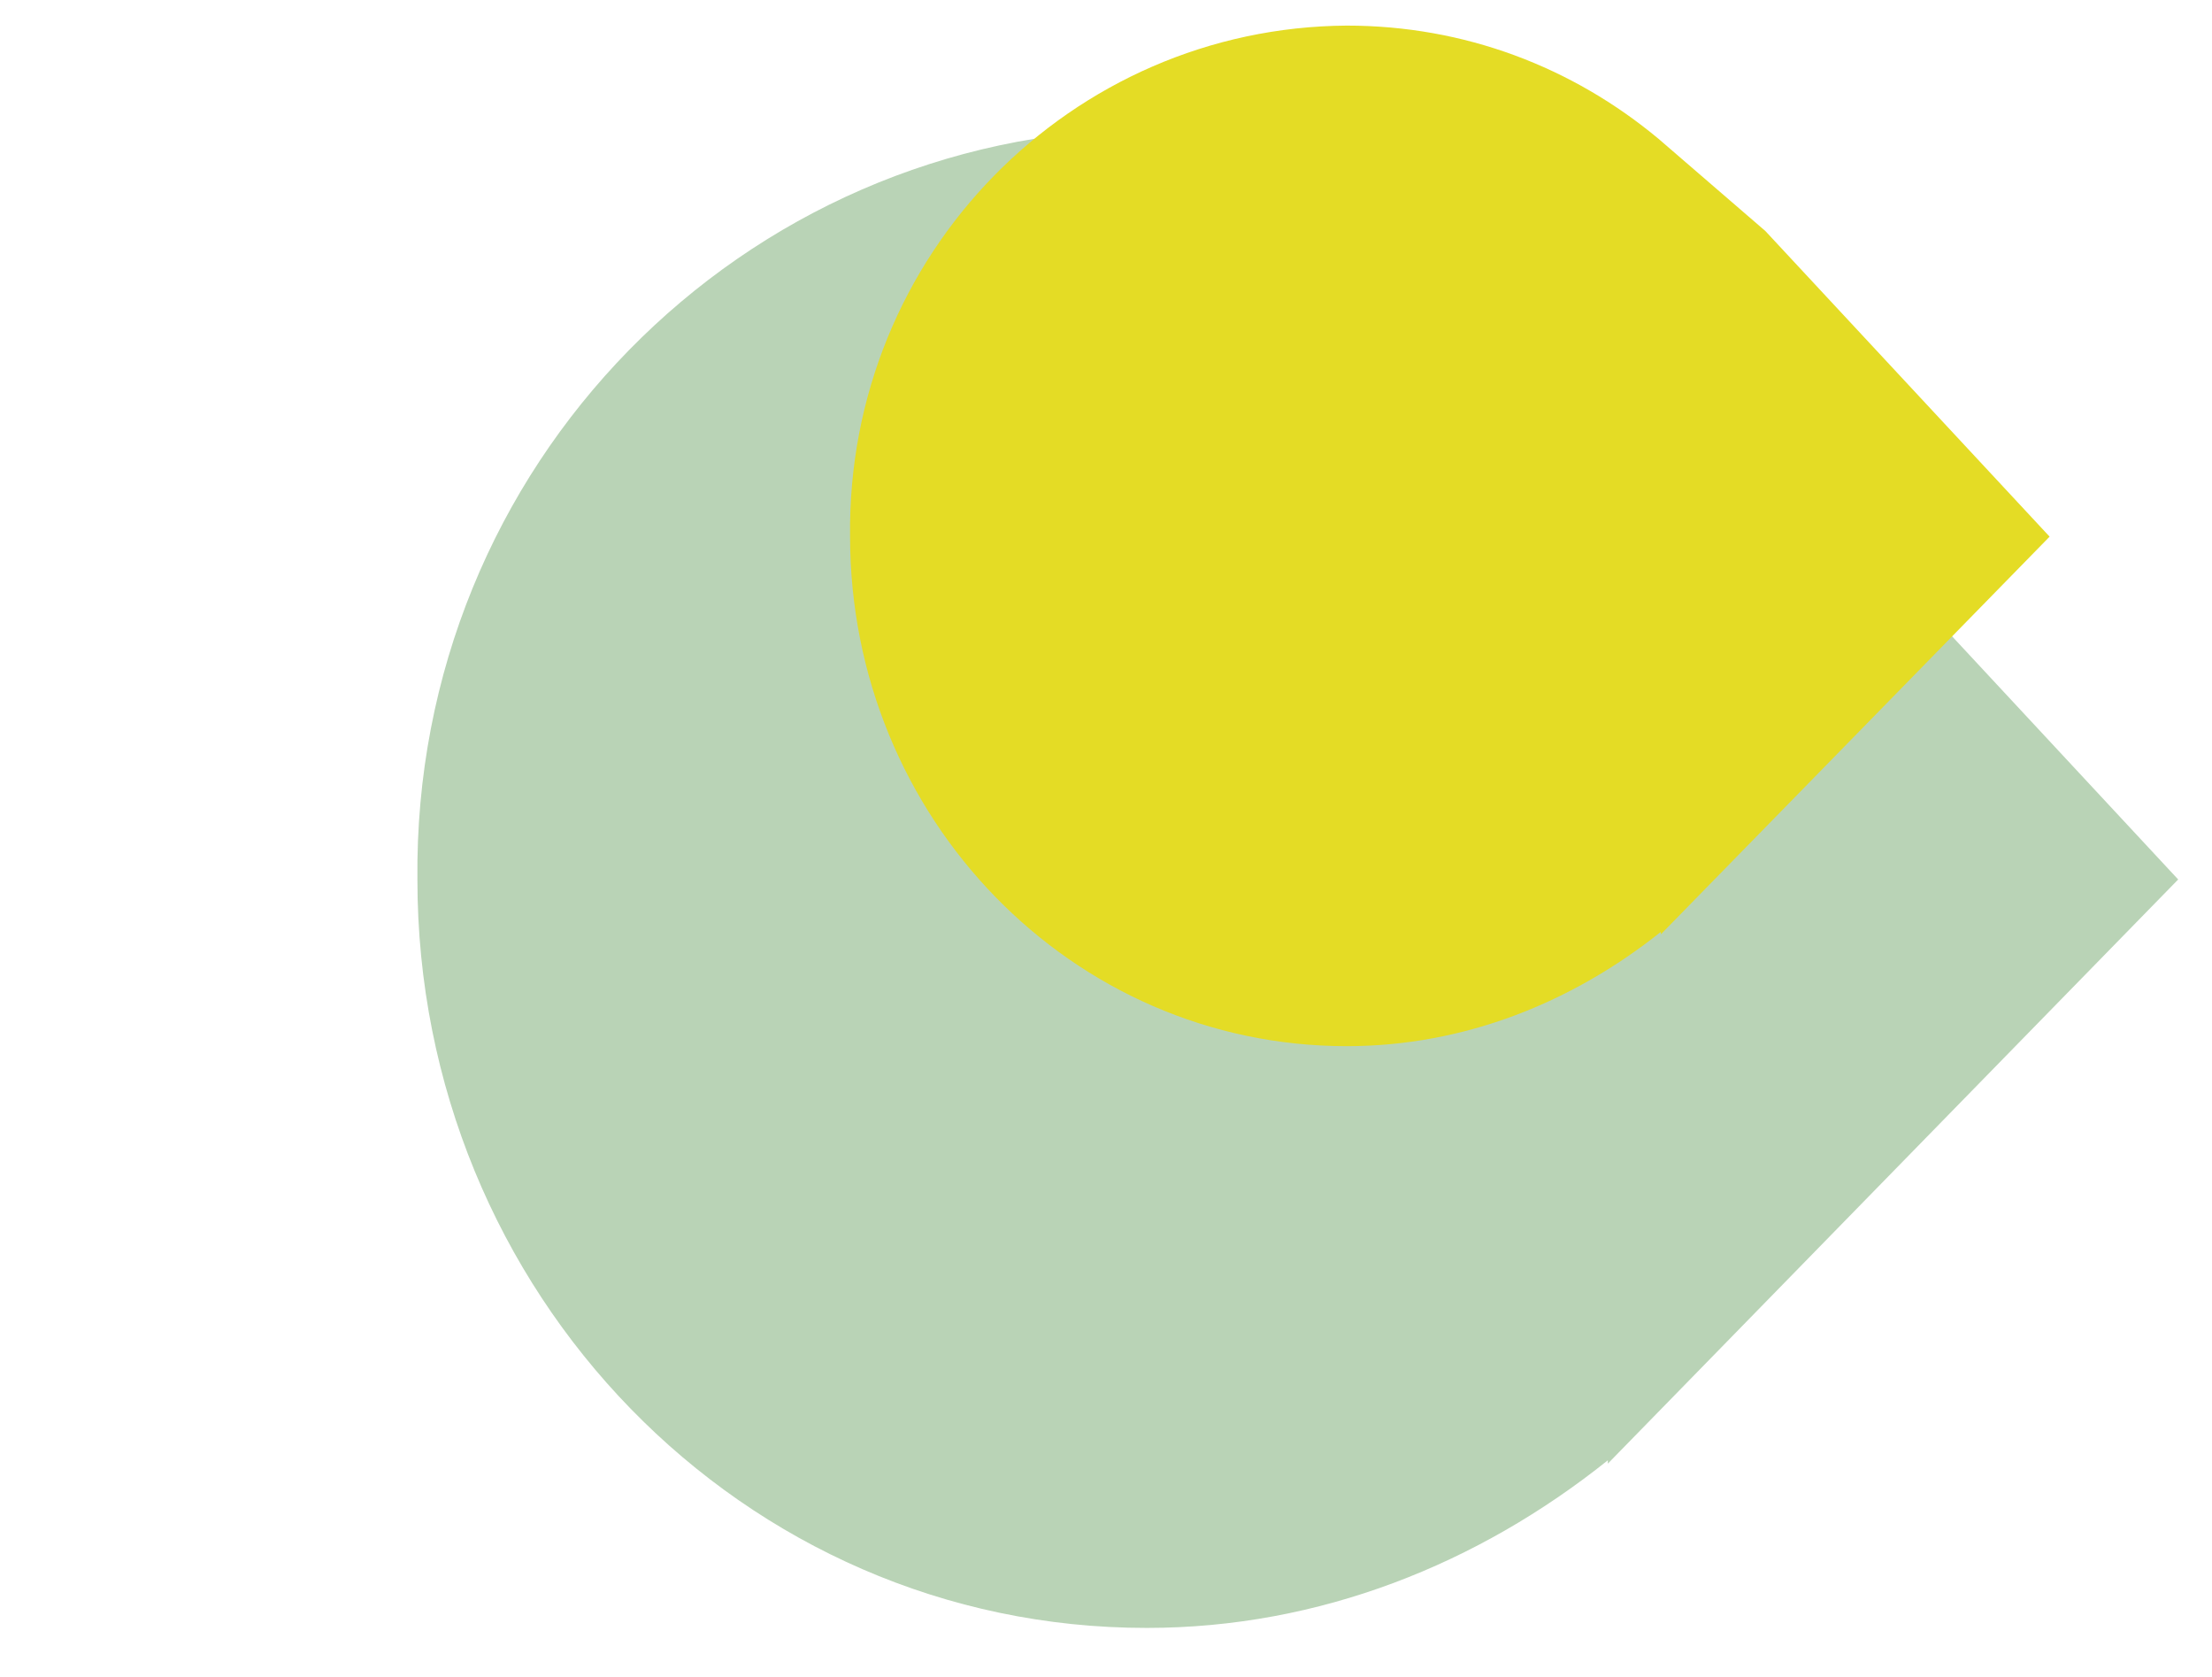 <?xml version="1.0" encoding="utf-8"?>
<!-- Generator: Adobe Illustrator 23.0.2, SVG Export Plug-In . SVG Version: 6.00 Build 0)  -->
<svg version="1.1"
	 id="Layer_1" inkscape:version="0.91 r13725" sodipodi:docname="ilust_03.svg" xmlns:cc="http://creativecommons.org/ns#" xmlns:dc="http://purl.org/dc/elements/1.1/" xmlns:inkscape="http://www.inkscape.org/namespaces/inkscape" xmlns:rdf="http://www.w3.org/1999/02/22-rdf-syntax-ns#" xmlns:sodipodi="http://sodipodi.sourceforge.net/DTD/sodipodi-0.dtd" xmlns:svg="http://www.w3.org/2000/svg"
	 xmlns="http://www.w3.org/2000/svg" xmlns:xlink="http://www.w3.org/1999/xlink" x="0px" y="0px" viewBox="0 0 726 550.4"
	 style="enable-background:new 0 0 726 550.4;" xml:space="preserve">
<style type="text/css">
	.st0{fill:#B9D3B6;}
	.st1{fill:#E4DC25;}
</style>
<sodipodi:namedview  bordercolor="#666666" borderopacity="1" gridtolerance="10" guidetolerance="10" id="namedview10" inkscape:current-layer="Layer_1" inkscape:cx="180" inkscape:cy="148.25904" inkscape:pageopacity="0" inkscape:pageshadow="2" inkscape:window-height="1017" inkscape:window-maximized="1" inkscape:window-width="1920" inkscape:window-x="-8" inkscape:window-y="-8" inkscape:zoom="1" objecttolerance="10" pagecolor="#ffffff" showgrid="false">
	</sodipodi:namedview>
<g id="g13">
	<path id="path15" inkscape:connector-curvature="0" class="st0" d="M714.9,288.6L527.7,480.3v-1.1c-42.5,34-94.6,55-151.3,55
		C243.8,534.3,137,424.1,137,288.7C135.5,152.6,243.8,43.5,376.4,42.4c56.8,0,108.9,20,150.2,54.7l51.4,44.3L714.9,288.6
		L714.9,288.6z"/>
	<path id="path17" inkscape:connector-curvature="0" class="st1" d="M672.7,176.1L545.1,306.6v-0.8c-29,23.1-64.4,37.5-103.1,37.5
		c-90.3,0-163-75-163-167.3C277.9,83.4,351.7,9,442,8.4c38.7,0,74.1,13.6,102.4,37.2l35,30.2L672.7,176.1L672.7,176.1z"/>
</g>
</svg>
